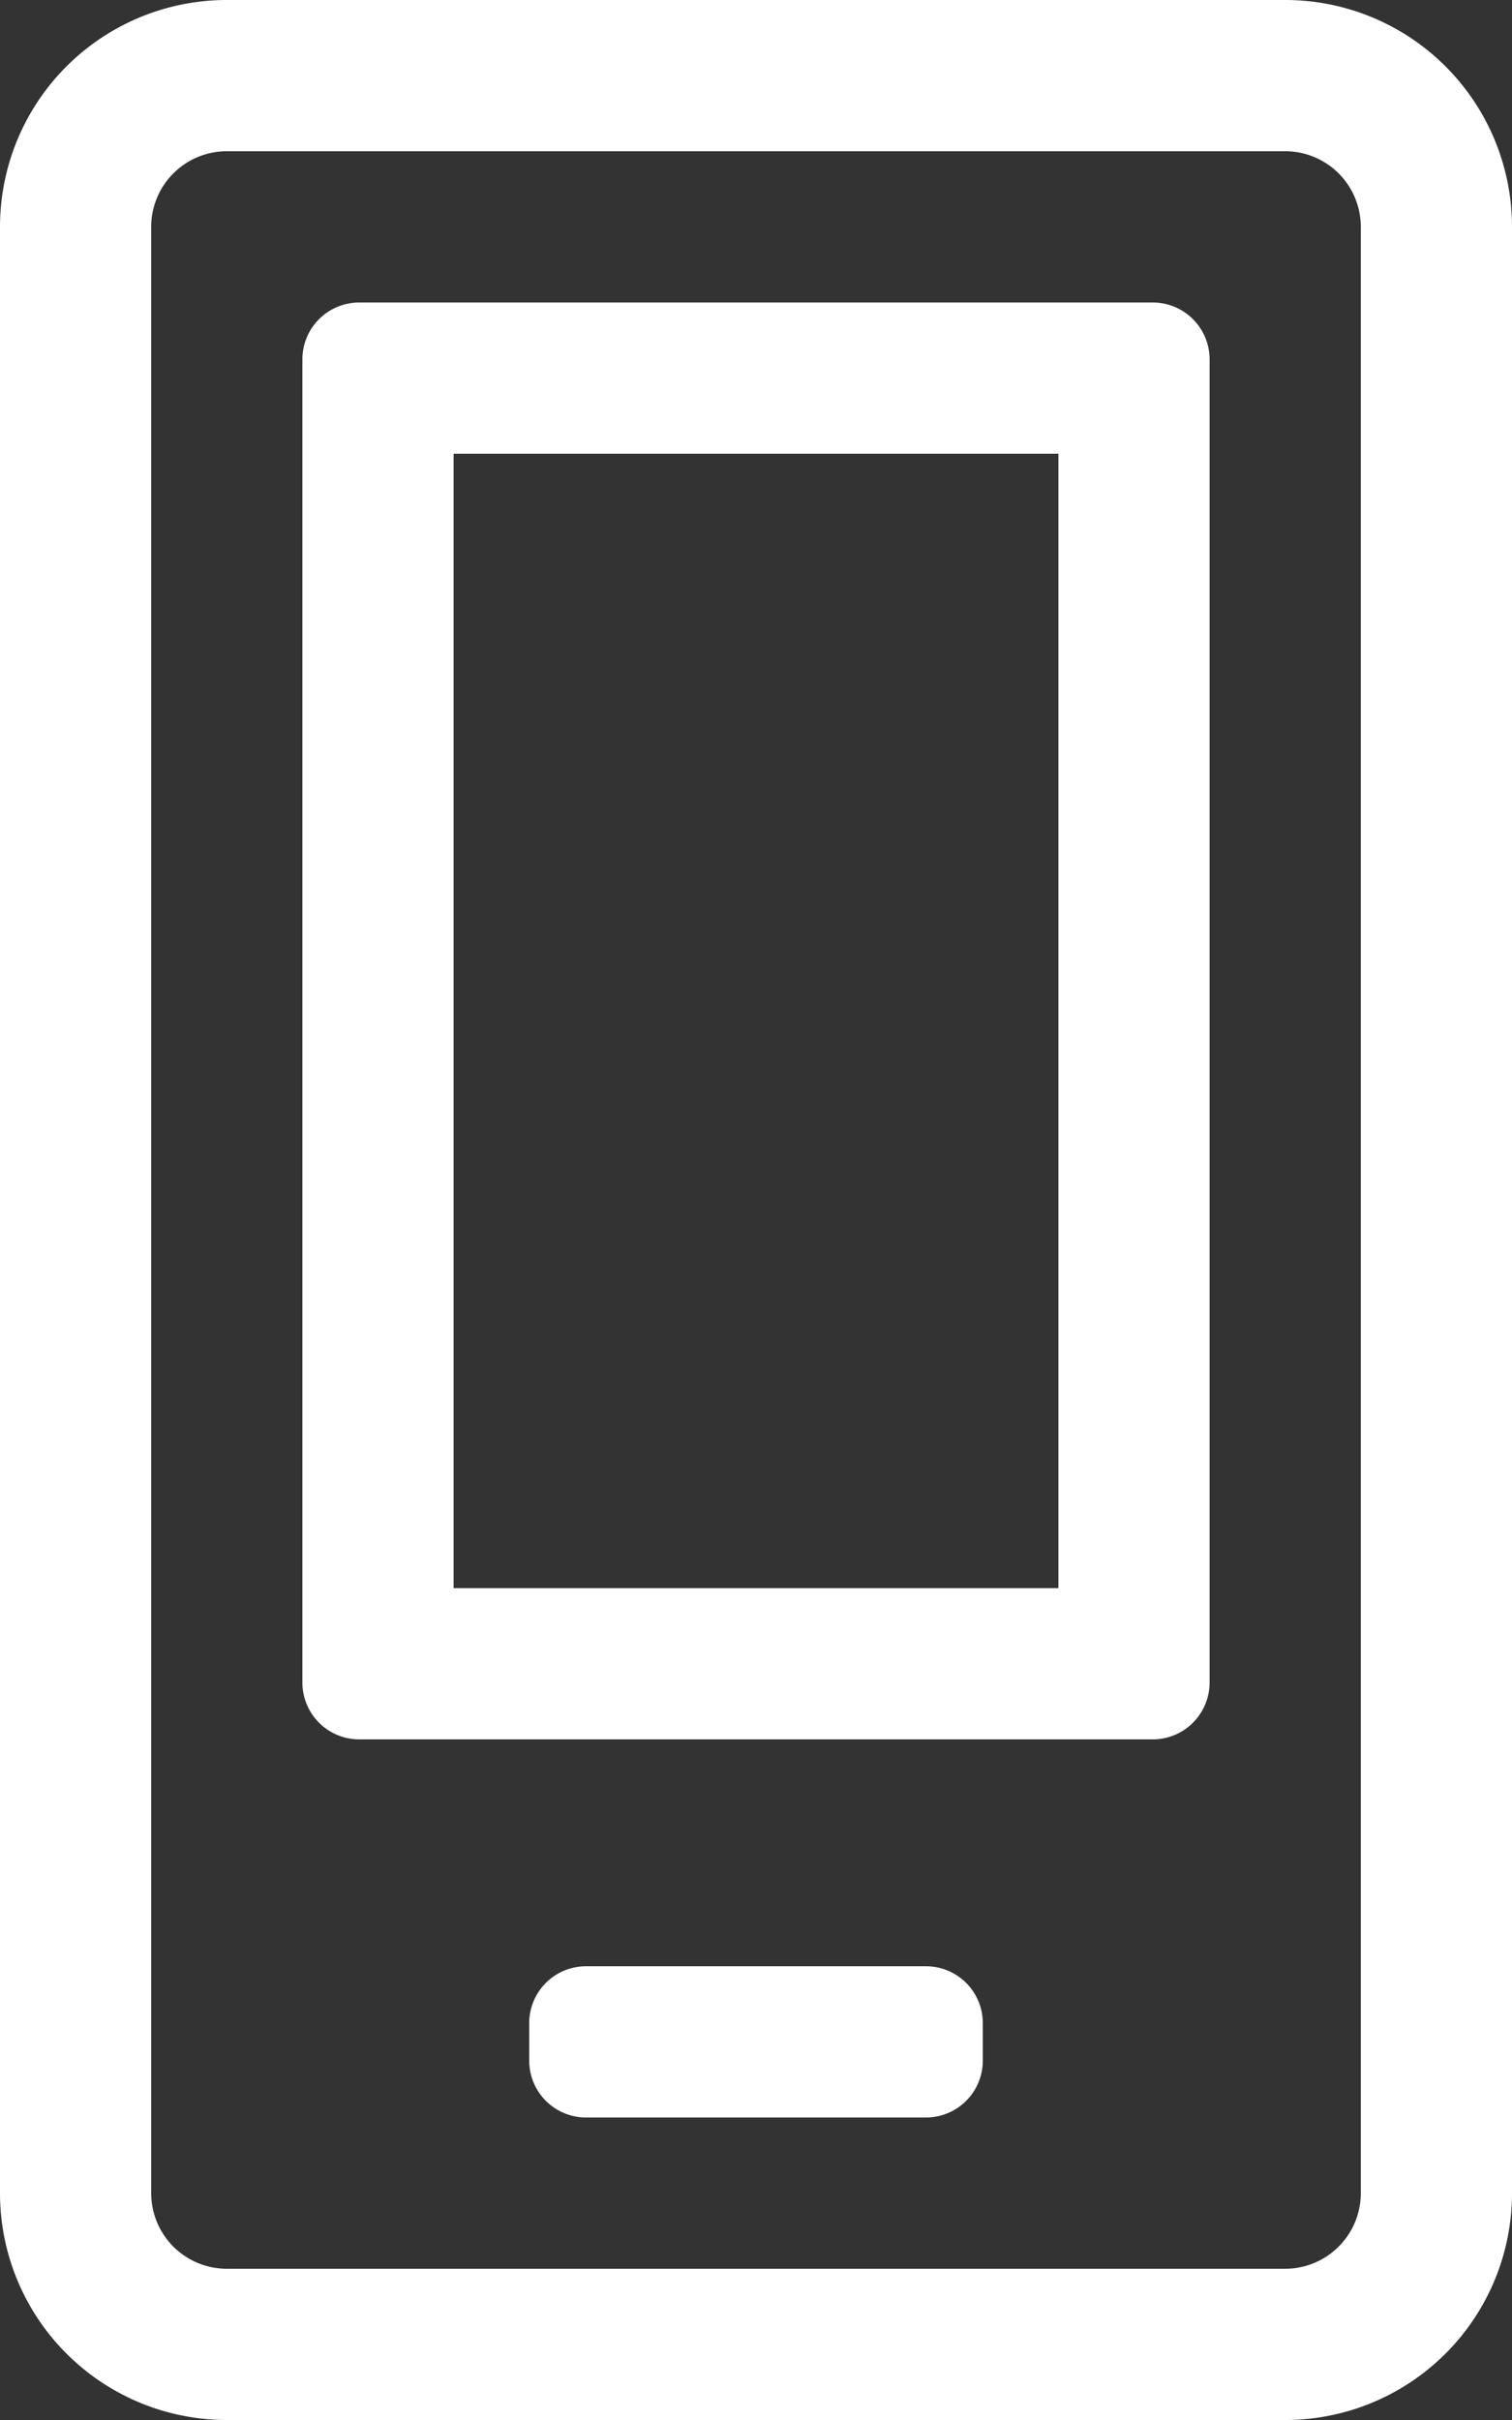 <svg xmlns="http://www.w3.org/2000/svg" width="30" height="48" viewBox="0 0 30 48"><rect x="0" y="0" width="30" height="48" fill="#333333" stroke="none"/><path d="M21-33v22.5H9V-33Zm4.5-9H4.5A4.5,4.5,0,0,0,0-37.5v39A4.5,4.5,0,0,0,4.5,6h21A4.5,4.5,0,0,0,30,1.5v-39A4.5,4.5,0,0,0,25.5-42ZM4.5,3A1.5,1.5,0,0,1,3,1.5v-39A1.5,1.5,0,0,1,4.5-39h21A1.5,1.5,0,0,1,27-37.5v39A1.5,1.5,0,0,1,25.5,3ZM22.875-36H7.125A1.128,1.128,0,0,0,6-34.875v26.25A1.128,1.128,0,0,0,7.125-7.5h15.75A1.128,1.128,0,0,0,24-8.625v-26.25A1.128,1.128,0,0,0,22.875-36Zm-4.5,33h-6.75A1.128,1.128,0,0,0,10.5-1.875v.75A1.128,1.128,0,0,0,11.625,0h6.75A1.128,1.128,0,0,0,19.5-1.125v-.75A1.128,1.128,0,0,0,18.375-3Z" transform="translate(0 42)" fill="#fff"/></svg>